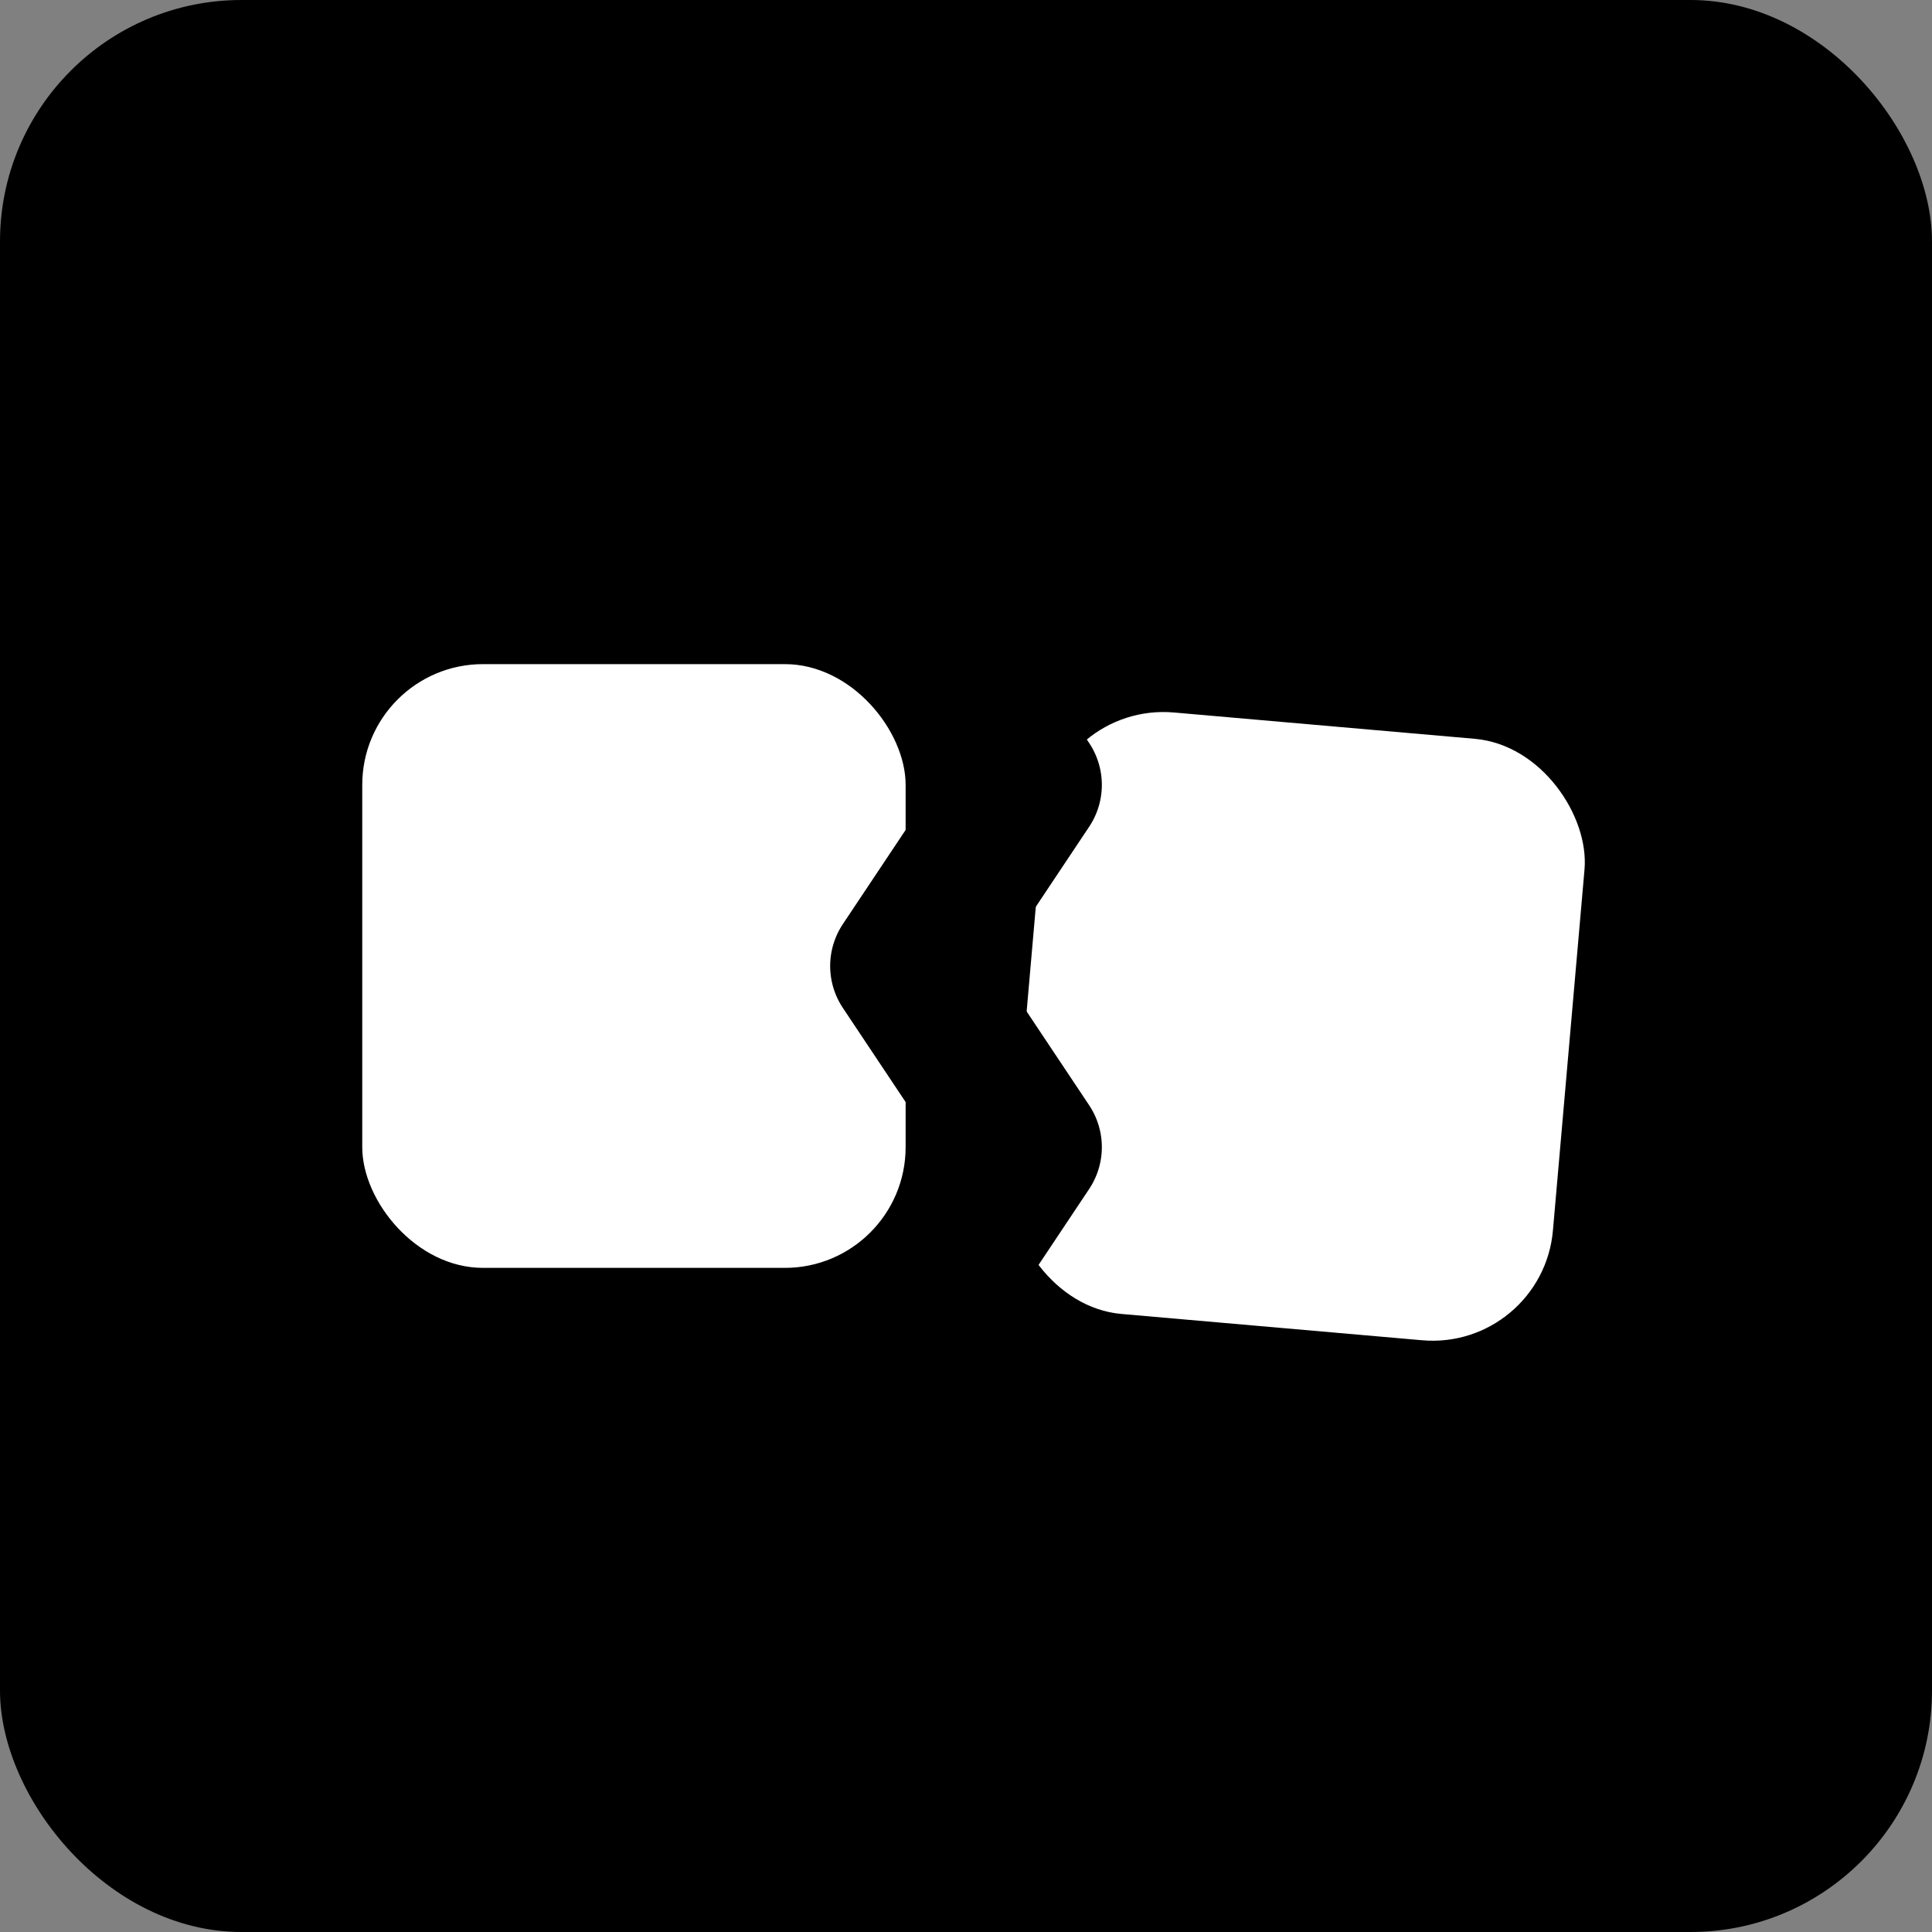 <svg xmlns="http://www.w3.org/2000/svg" version="1.1" xmlns:xlink="http://www.w3.org/1999/xlink" width="32" height="32"><rect width="100%" height="100%" fill="#808080" stroke="none"/><svg xmlns="http://www.w3.org/2000/svg" viewBox="0 0 32 32" width="32" height="32">
  <!-- Background -->
  <rect width="32" height="32" fill="#000000" rx="4"></rect>
  
  <!-- Broken button - left half -->
  <rect x="6" y="11" width="9" height="10" rx="2" fill="#ffffff"></rect>
  
  <!-- Broken button - right half (offset and rotated slightly) -->
  <rect x="17" y="12" width="9" height="10" rx="2" fill="#ffffff" transform="rotate(5 21.5 17)"></rect>
  
  <!-- Crack/break line -->
  <path d="M 15 10 L 17 13 L 15 16 L 17 19 L 15 22" stroke="#000000" stroke-width="2.5" stroke-linecap="round" stroke-linejoin="round" fill="none"></path>
</svg><style>@media (prefers-color-scheme: light) { :root { filter: none; } }
@media (prefers-color-scheme: dark) { :root { filter: none; } }
</style></svg>